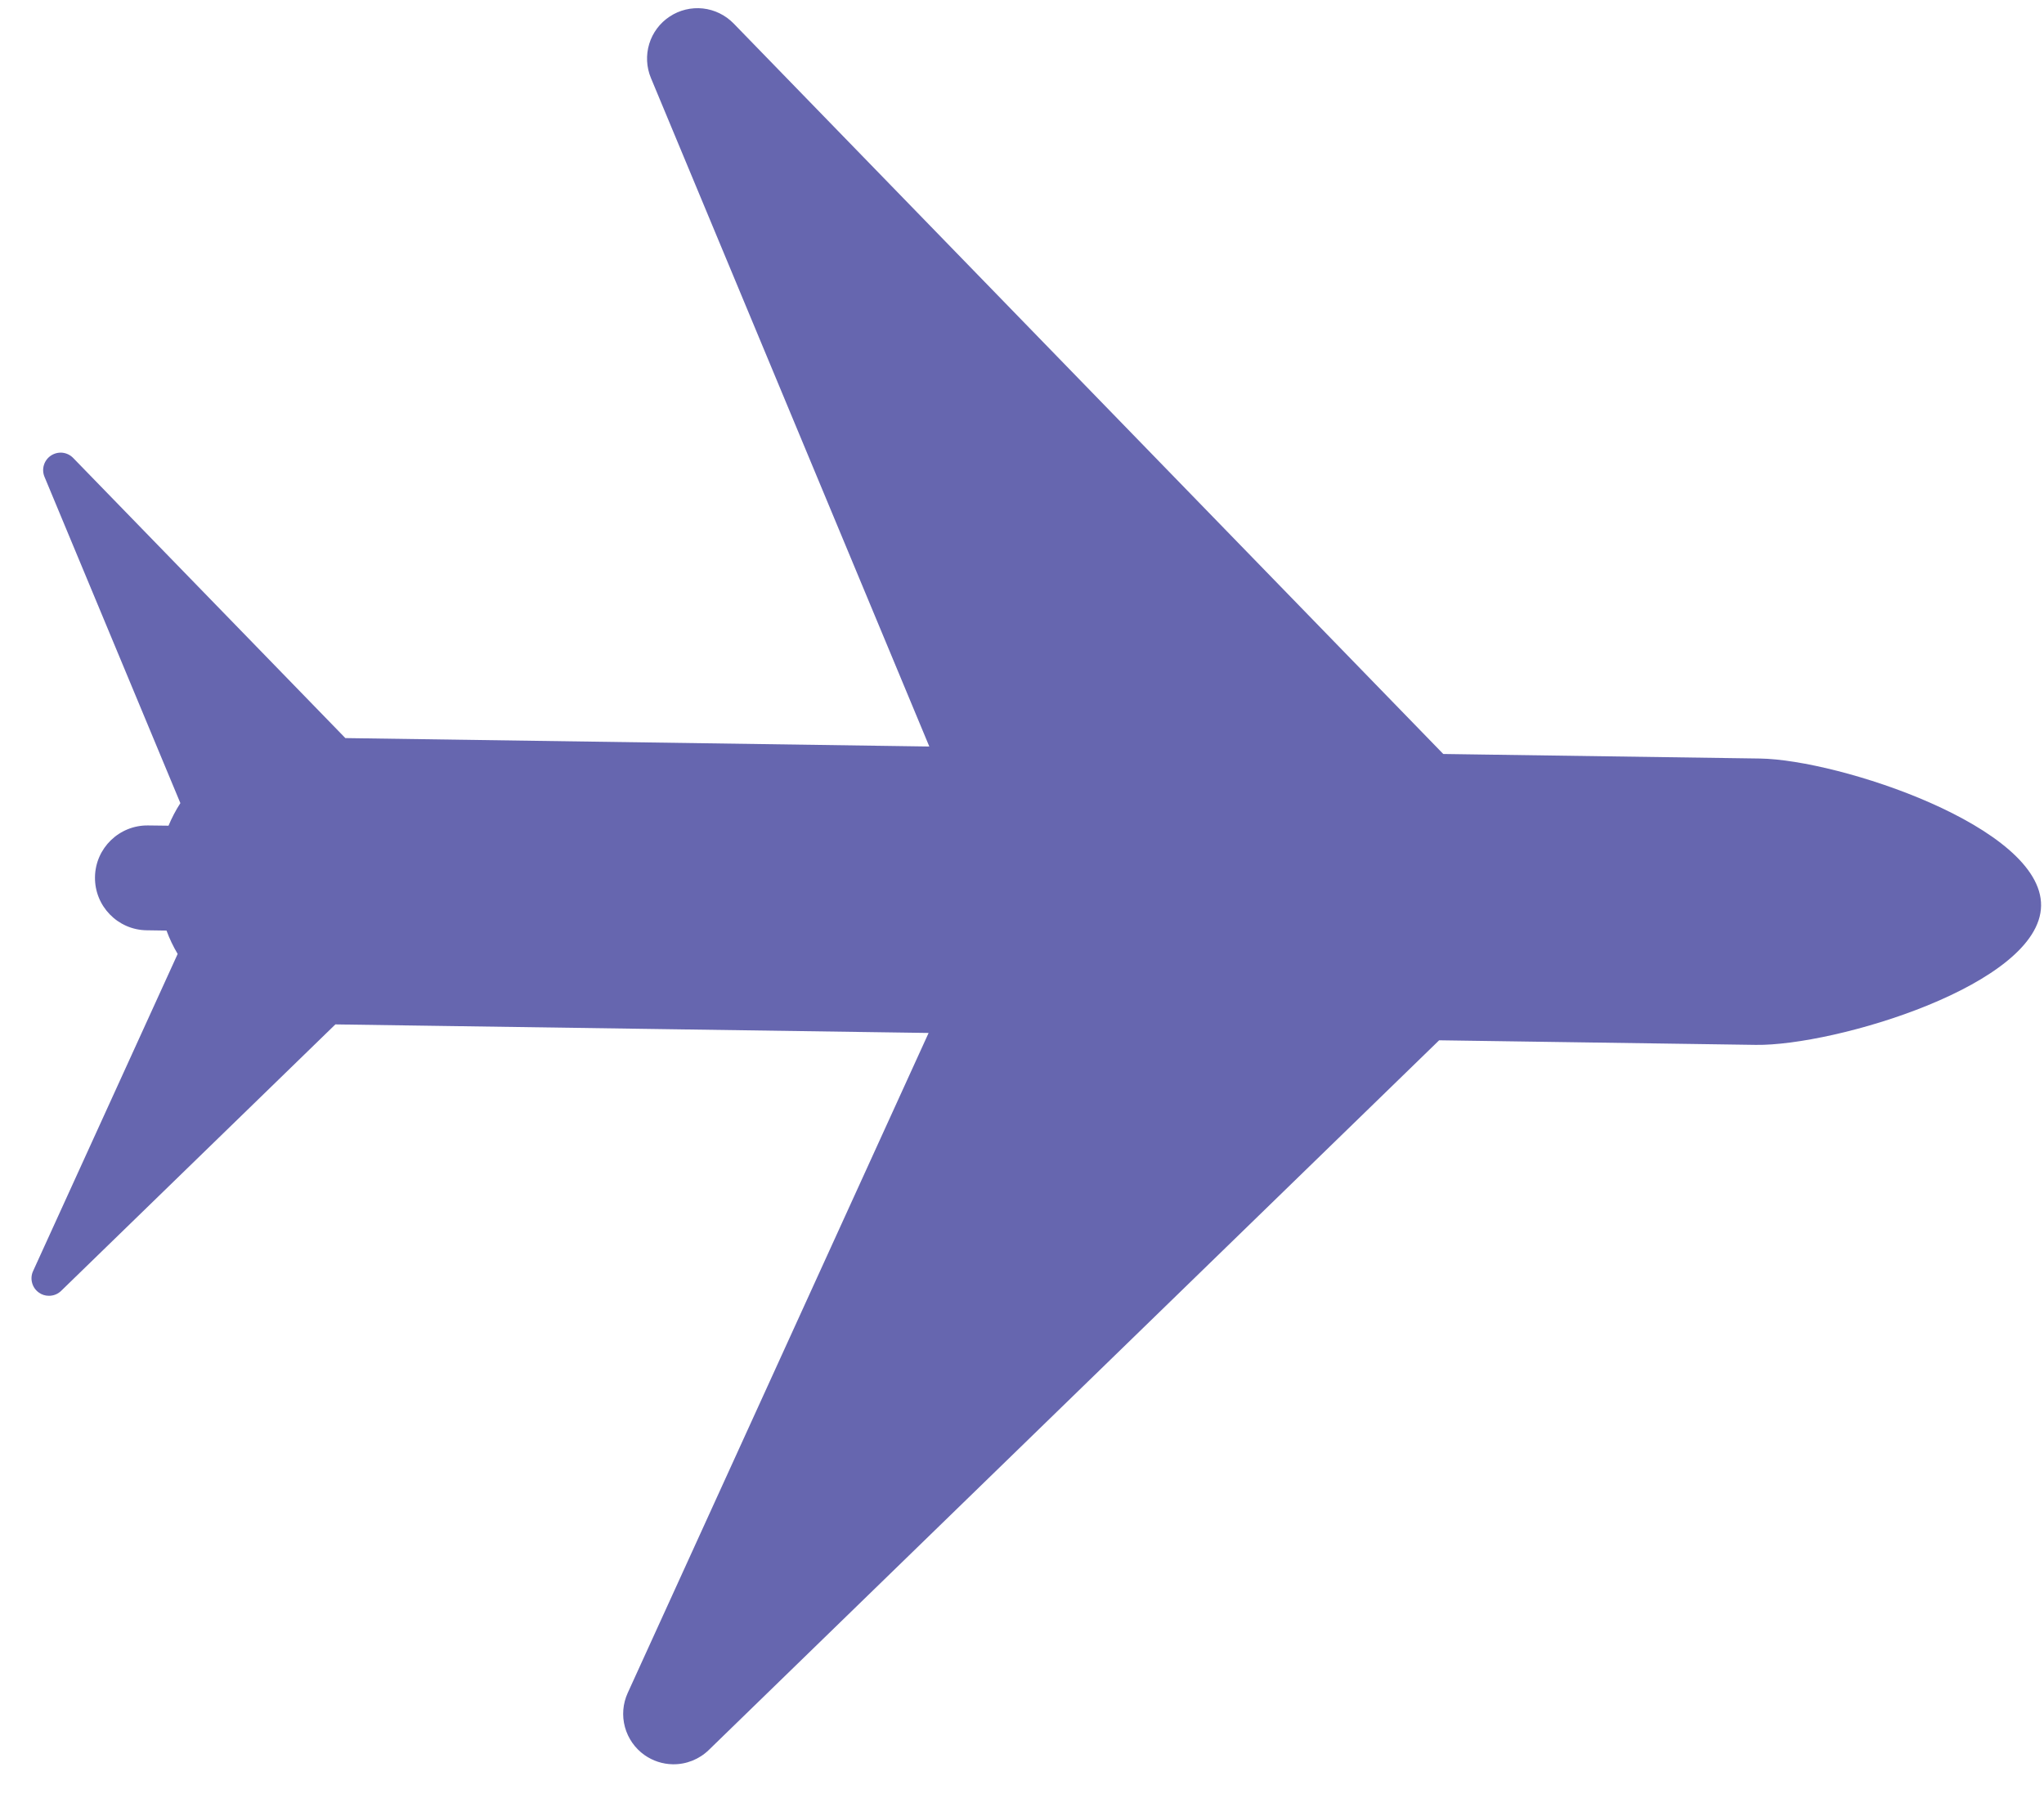 <svg width="49" height="43" viewBox="0 0 49 43" fill="none" xmlns="http://www.w3.org/2000/svg">
<path d="M48.93 21.711C48.957 19.816 44.084 18.209 42.188 18.182L34.599 18.073L17.587 0.563C17.39 0.361 17.13 0.234 16.851 0.203C16.571 0.173 16.289 0.241 16.055 0.396C15.82 0.55 15.646 0.782 15.564 1.051C15.482 1.32 15.496 1.61 15.604 1.869L22.278 17.894L8.279 17.692L1.754 10.977C1.686 10.907 1.596 10.863 1.499 10.852C1.402 10.842 1.305 10.866 1.223 10.919C1.142 10.973 1.081 11.053 1.053 11.146C1.024 11.24 1.029 11.34 1.067 11.43L4.324 19.251C4.213 19.423 4.118 19.604 4.04 19.792L3.552 19.786C2.858 19.776 2.287 20.33 2.277 21.024C2.267 21.718 2.822 22.29 3.516 22.299L3.992 22.306C4.063 22.501 4.153 22.688 4.259 22.866L0.793 30.468C0.752 30.557 0.744 30.657 0.77 30.751C0.795 30.846 0.853 30.928 0.933 30.984C1.001 31.033 1.084 31.06 1.168 31.06C1.223 31.061 1.278 31.051 1.329 31.031C1.38 31.011 1.427 30.98 1.466 30.942L8.04 24.555L22.261 24.76L15.048 40.58C14.931 40.836 14.907 41.125 14.981 41.397C15.055 41.669 15.221 41.907 15.451 42.069C15.65 42.209 15.886 42.286 16.129 42.29C16.45 42.295 16.76 42.172 16.991 41.948L34.5 24.936L42.09 25.046C43.985 25.073 48.902 23.606 48.93 21.711Z" fill="#6666AF"/>
</svg>
